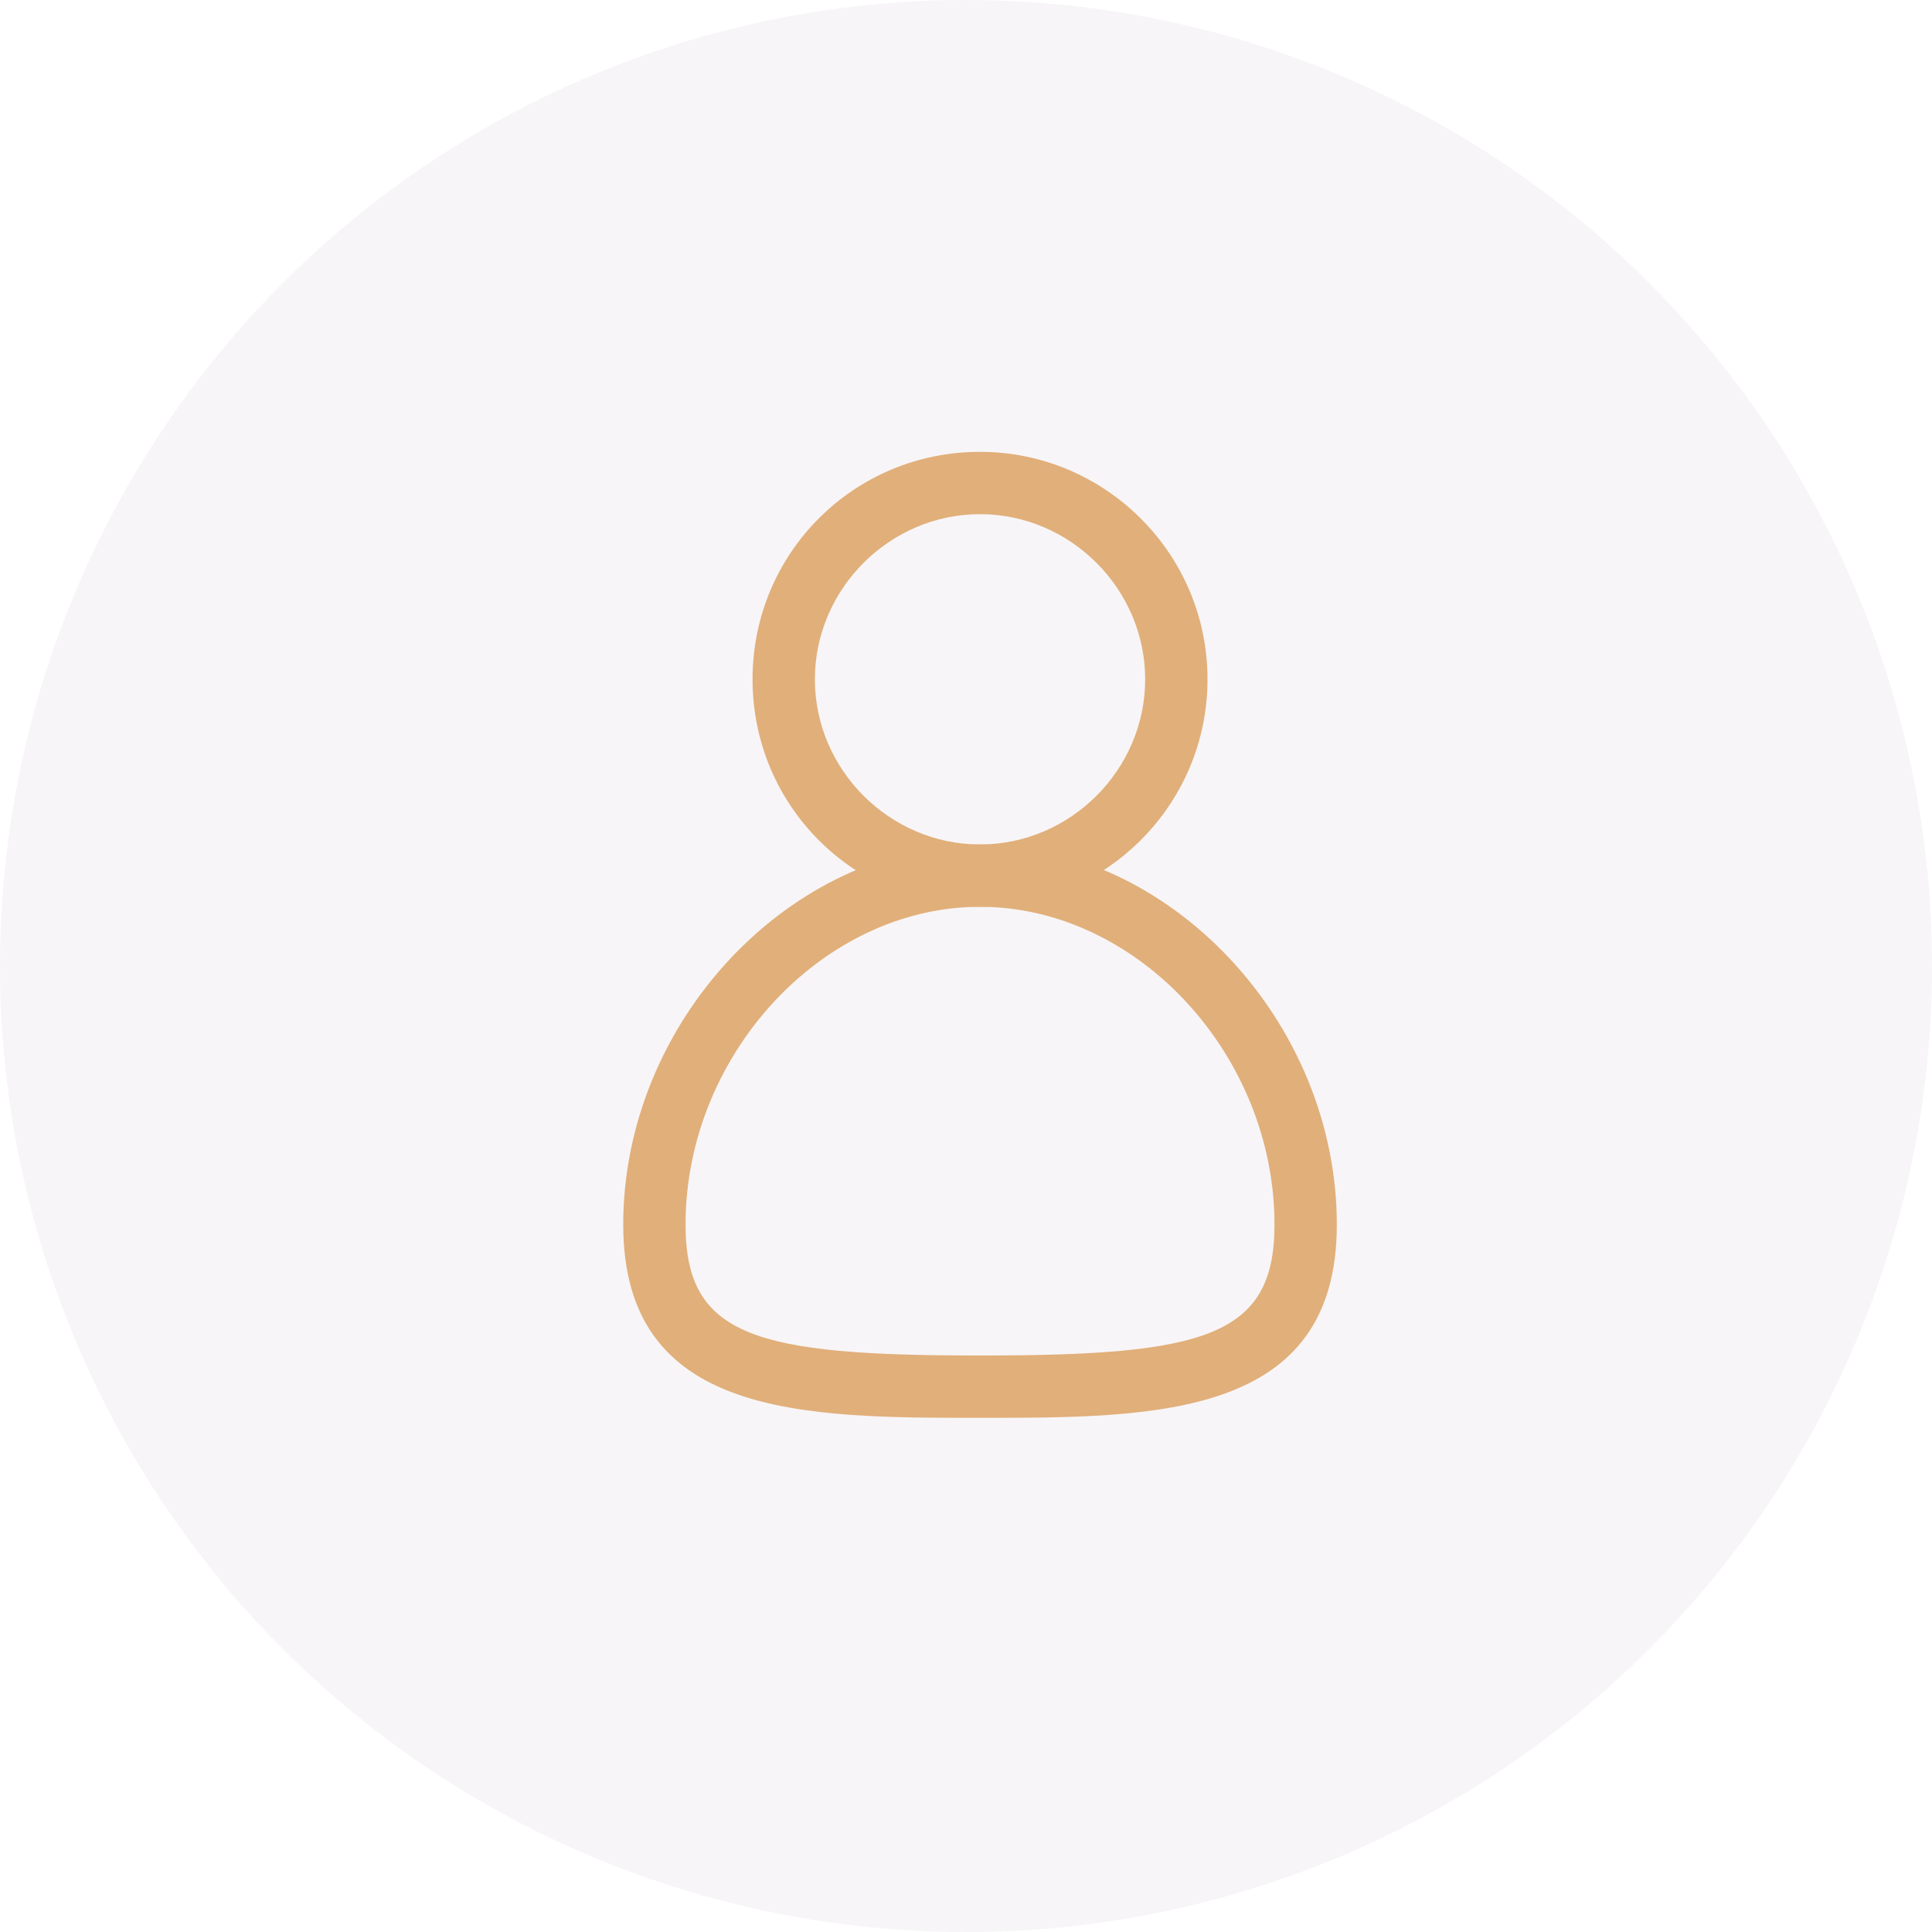 <svg width="124" height="124" viewBox="0 0 124 124" fill="none" xmlns="http://www.w3.org/2000/svg">
<path d="M62.9 58.2C54.8 58.2 48.3 51.7 48.3 43.6C48.3 35.5 54.8 29 62.9 29C70.9 29 77.5 35.5 77.5 43.6C77.5 51.7 70.9 58.2 62.9 58.2ZM62.9 33C57.1 33 52.3 37.8 52.3 43.6C52.3 49.4 57.1 54.2 62.9 54.2C68.7 54.2 73.5 49.4 73.5 43.6C73.5 37.8 68.7 33 62.9 33Z" fill="#E8B67C"/>
<path d="M62.9 91C51.6 91 40 91 40 78.6C40 65.6 50.7 54.2 62.9 54.2C75.1 54.2 85.8 65.6 85.8 78.6C85.8 91 74.2 91 62.9 91ZM62.9 58.2C52.8 58.2 44 67.7 44 78.6C44 85.8 48.5 87 62.9 87C77.3 87 81.8 85.8 81.8 78.6C81.8 67.7 73 58.2 62.9 58.2Z" fill="#E8B67C"/>
<circle cx="62" cy="62" r="62" fill="#553B59" fill-opacity="0.05"/>
</svg>
